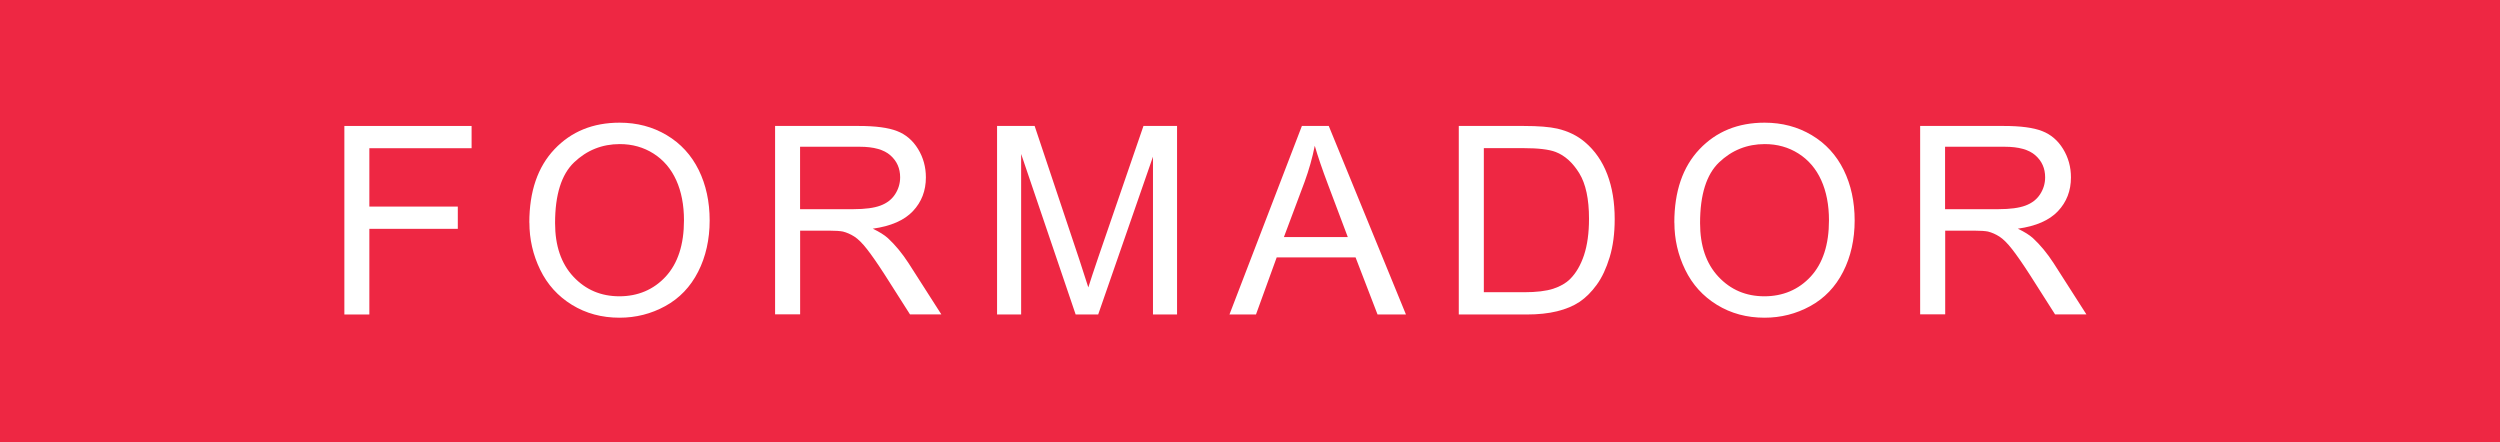 <svg xmlns="http://www.w3.org/2000/svg" id="Capa_2" viewBox="0 0 357.25 63.16"><defs><style>.cls-1{fill:#ee2743;}.cls-2{fill:#fff;}</style></defs><g id="Layer_1"><rect class="cls-1" width="357.25" height="63.16"></rect><path class="cls-2" d="M49.21,44.94v-26.94h18.18v3.18h-14.61v8.34h12.64v3.18h-12.64v12.24h-3.57Z"></path><path class="cls-2" d="M75.64,31.82c0-4.47,1.2-7.97,3.6-10.5,2.4-2.53,5.5-3.79,9.3-3.79,2.49,0,4.73.59,6.73,1.78s3.52,2.85,4.57,4.97c1.05,2.13,1.57,4.54,1.57,7.23s-.55,5.18-1.65,7.33c-1.1,2.16-2.67,3.79-4.69,4.9-2.02,1.11-4.2,1.66-6.54,1.66-2.54,0-4.8-.61-6.8-1.84-2-1.23-3.51-2.9-4.54-5.02s-1.54-4.36-1.54-6.73ZM79.32,31.87c0,3.25.87,5.8,2.62,7.67,1.75,1.87,3.94,2.8,6.57,2.8s4.89-.94,6.63-2.83c1.73-1.89,2.6-4.56,2.6-8.03,0-2.19-.37-4.11-1.11-5.74s-1.83-2.9-3.25-3.8-3.03-1.35-4.81-1.35c-2.52,0-4.7.87-6.52,2.6-1.82,1.73-2.73,4.63-2.73,8.68Z"></path><path class="cls-2" d="M110.76,44.94v-26.94h11.95c2.4,0,4.23.24,5.48.73,1.25.48,2.25,1.34,3,2.56.75,1.23,1.12,2.58,1.12,4.06,0,1.91-.62,3.52-1.86,4.83-1.24,1.31-3.15,2.14-5.73,2.5.94.45,1.66.9,2.15,1.34,1.04.96,2.03,2.15,2.96,3.58l4.69,7.33h-4.48l-3.57-5.61c-1.04-1.62-1.9-2.85-2.57-3.71s-1.28-1.46-1.81-1.8c-.53-.34-1.08-.58-1.63-.72-.4-.08-1.07-.13-1.98-.13h-4.14v11.96h-3.57ZM114.33,29.89h7.66c1.63,0,2.9-.17,3.82-.51.92-.34,1.62-.88,2.1-1.62.48-.74.72-1.55.72-2.42,0-1.28-.46-2.32-1.39-3.14-.92-.82-2.39-1.23-4.38-1.23h-8.53v8.91Z"></path><path class="cls-2" d="M142.48,44.94v-26.94h5.37l6.38,19.08c.59,1.78,1.02,3.11,1.29,3.99.31-.98.78-2.42,1.43-4.32l6.45-18.75h4.8v26.94h-3.44v-22.55l-7.83,22.55h-3.22l-7.79-22.94v22.94h-3.44Z"></path><path class="cls-2" d="M175.69,44.94l10.35-26.94h3.84l11.03,26.94h-4.06l-3.14-8.16h-11.27l-2.96,8.16h-3.79ZM183.47,33.88h9.13l-2.81-7.46c-.86-2.27-1.49-4.13-1.91-5.59-.34,1.73-.83,3.44-1.45,5.15l-2.96,7.9Z"></path><path class="cls-2" d="M208.46,44.94v-26.94h9.28c2.1,0,3.69.13,4.8.38,1.54.36,2.86,1,3.95,1.93,1.42,1.2,2.48,2.74,3.19,4.6s1.06,4,1.06,6.41c0,2.05-.24,3.86-.72,5.44-.48,1.58-1.09,2.89-1.84,3.92-.75,1.04-1.57,1.85-2.45,2.45-.89.59-1.96,1.04-3.22,1.35-1.26.31-2.7.46-4.33.46h-9.72ZM212.03,41.76h5.75c1.78,0,3.17-.17,4.18-.5s1.82-.8,2.42-1.4c.85-.85,1.5-1.98,1.98-3.41.47-1.43.71-3.16.71-5.19,0-2.82-.46-4.98-1.39-6.5-.93-1.51-2.05-2.53-3.37-3.04-.96-.37-2.49-.55-4.61-.55h-5.66v20.58Z"></path><path class="cls-2" d="M239.26,31.82c0-4.47,1.2-7.97,3.6-10.5,2.4-2.53,5.5-3.79,9.3-3.79,2.49,0,4.73.59,6.73,1.78s3.52,2.85,4.57,4.97c1.05,2.13,1.57,4.54,1.57,7.23s-.55,5.18-1.65,7.33c-1.1,2.16-2.67,3.79-4.69,4.9-2.02,1.11-4.2,1.66-6.54,1.66-2.54,0-4.8-.61-6.8-1.84-2-1.23-3.51-2.9-4.54-5.02s-1.54-4.36-1.54-6.73ZM242.94,31.87c0,3.25.87,5.8,2.62,7.67,1.75,1.87,3.94,2.8,6.57,2.8s4.89-.94,6.63-2.83c1.73-1.89,2.6-4.56,2.6-8.03,0-2.19-.37-4.11-1.11-5.74s-1.83-2.9-3.25-3.8-3.03-1.35-4.81-1.35c-2.52,0-4.7.87-6.52,2.6-1.82,1.73-2.73,4.63-2.73,8.68Z"></path><path class="cls-2" d="M274.39,44.94v-26.94h11.95c2.4,0,4.23.24,5.48.73,1.25.48,2.25,1.34,3,2.56.75,1.23,1.12,2.58,1.12,4.06,0,1.91-.62,3.52-1.86,4.83-1.24,1.31-3.15,2.14-5.73,2.5.94.45,1.66.9,2.15,1.34,1.04.96,2.03,2.15,2.96,3.58l4.69,7.33h-4.48l-3.57-5.61c-1.04-1.62-1.9-2.85-2.57-3.71s-1.28-1.46-1.81-1.8c-.53-.34-1.08-.58-1.63-.72-.4-.08-1.07-.13-1.98-.13h-4.14v11.96h-3.57ZM277.95,29.89h7.66c1.63,0,2.9-.17,3.82-.51.92-.34,1.62-.88,2.1-1.62.48-.74.72-1.55.72-2.42,0-1.28-.46-2.32-1.39-3.14-.92-.82-2.39-1.23-4.38-1.23h-8.53v8.91Z"></path></g></svg>